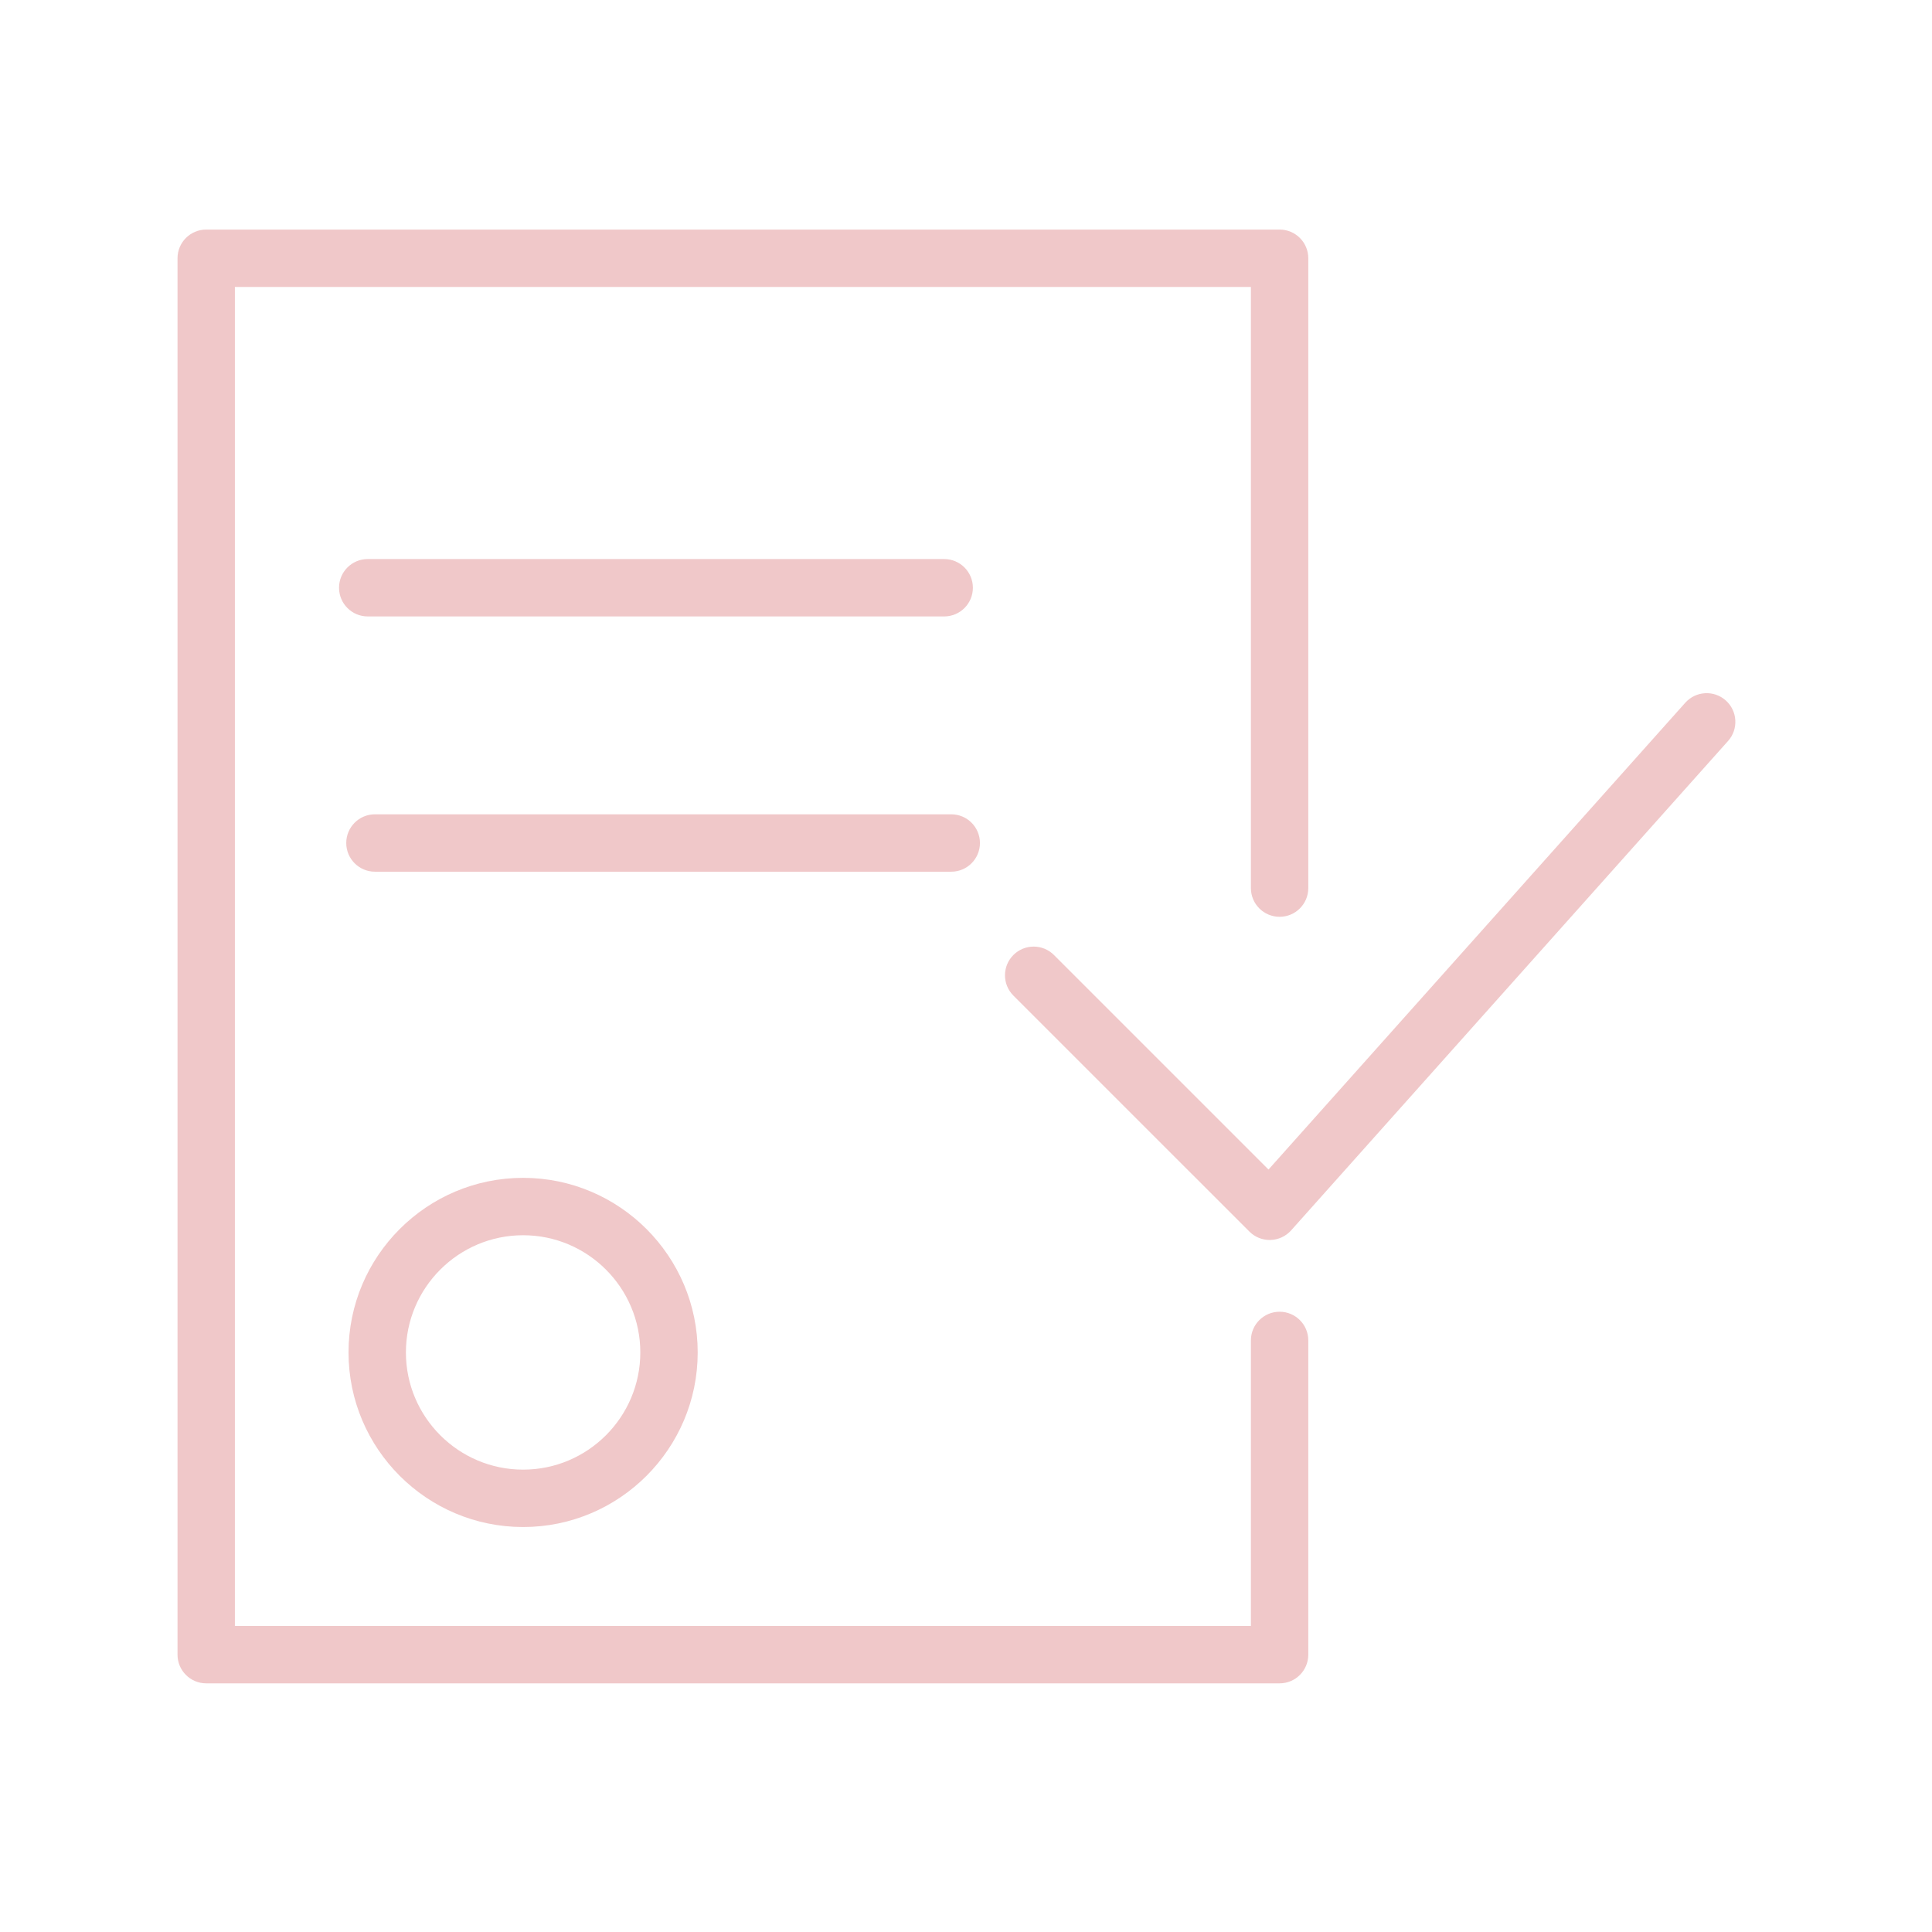 <?xml version="1.0" encoding="UTF-8"?> <svg xmlns="http://www.w3.org/2000/svg" viewBox="0 0 101.00 101.00" data-guides="{&quot;vertical&quot;:[],&quot;horizontal&quot;:[]}"><defs></defs><path fill="#f0c8c9" stroke="none" fill-opacity="1" stroke-width="1" stroke-opacity="1" clip-rule="evenodd" color="rgb(51, 51, 51)" stroke-linejoin="round" stroke-miterlimit="2" id="tSvgb260858abe" title="Path 105" d="M18.22 70.702C18.22 75.734 22.314 79.829 27.347 79.829C32.38 79.829 36.474 75.734 36.474 70.702C36.474 65.67 32.38 61.575 27.347 61.575C22.314 61.575 18.22 65.669 18.22 70.702ZM33.474 70.702C33.474 74.08 30.725 76.829 27.347 76.829C23.969 76.829 21.22 74.08 21.22 70.702C21.22 67.324 23.969 64.575 27.347 64.575C30.725 64.575 33.474 67.324 33.474 70.702Z"></path><path fill="#f0c8c9" stroke="none" fill-opacity="1" stroke-width="1" stroke-opacity="1" clip-rule="evenodd" color="rgb(51, 51, 51)" stroke-linejoin="round" stroke-miterlimit="2" id="tSvga8f554d7e5" title="Path 106" d="M90.219 36.618C89.601 36.067 88.654 36.12 88.101 36.738C80.839 44.872 73.576 53.007 66.314 61.141C62.575 57.402 58.837 53.664 55.098 49.925C54.512 49.339 53.563 49.339 52.977 49.925C52.391 50.511 52.391 51.46 52.977 52.046C57.09 56.159 61.203 60.271 65.316 64.384C65.598 64.666 65.979 64.823 66.377 64.823C66.391 64.823 66.405 64.823 66.419 64.822C66.831 64.81 67.221 64.63 67.496 64.322C75.111 55.793 82.725 47.264 90.34 38.735C90.891 38.118 90.837 37.169 90.219 36.618Z"></path><path fill="#f0c8c9" stroke="none" fill-opacity="1" stroke-width="1" stroke-opacity="1" clip-rule="evenodd" color="rgb(51, 51, 51)" stroke-linejoin="round" stroke-miterlimit="2" id="tSvg1248e2e565" title="Path 107" d="M66.894 68.574C66.065 68.574 65.394 69.246 65.394 70.074C65.394 75.05 65.394 80.025 65.394 85.001C47.689 85.001 29.985 85.001 12.28 85.001C12.28 61.668 12.28 38.334 12.28 15.001C29.985 15.001 47.689 15.001 65.394 15.001C65.394 25.477 65.394 35.952 65.394 46.428C65.394 47.256 66.065 47.928 66.894 47.928C67.723 47.928 68.394 47.256 68.394 46.428C68.394 35.452 68.394 24.477 68.394 13.501C68.394 12.673 67.723 12.001 66.894 12.001C48.189 12.001 29.485 12.001 10.78 12.001C9.951 12.001 9.28 12.673 9.28 13.501C9.28 37.834 9.28 62.168 9.28 86.501C9.28 87.329 9.951 88.001 10.78 88.001C29.485 88.001 48.189 88.001 66.894 88.001C67.723 88.001 68.394 87.329 68.394 86.501C68.394 81.025 68.394 75.55 68.394 70.074C68.394 69.246 67.723 68.574 66.894 68.574Z"></path><path fill="#f0c8c9" stroke="none" fill-opacity="1" stroke-width="1" stroke-opacity="1" clip-rule="evenodd" color="rgb(51, 51, 51)" stroke-linejoin="round" stroke-miterlimit="2" id="tSvg9c400d8e0e" title="Path 108" d="M49.36 32.226C50.189 32.226 50.86 31.554 50.86 30.726C50.86 29.898 50.189 29.226 49.36 29.226C39.315 29.226 29.269 29.226 19.224 29.226C18.395 29.226 17.724 29.898 17.724 30.726C17.724 31.554 18.395 32.226 19.224 32.226C29.269 32.226 39.315 32.226 49.36 32.226Z"></path><path fill="#f0c8c9" stroke="none" fill-opacity="1" stroke-width="1" stroke-opacity="1" clip-rule="evenodd" color="rgb(51, 51, 51)" stroke-linejoin="round" stroke-miterlimit="2" id="tSvg6dc297b0e2" title="Path 109" d="M51.229 44.07C51.229 43.242 50.558 42.57 49.729 42.57C39.686 42.57 29.644 42.57 19.601 42.57C18.772 42.57 18.101 43.242 18.101 44.07C18.101 44.898 18.772 45.57 19.601 45.57C29.644 45.57 39.686 45.57 49.729 45.57C50.558 45.57 51.229 44.898 51.229 44.07Z"></path></svg> 